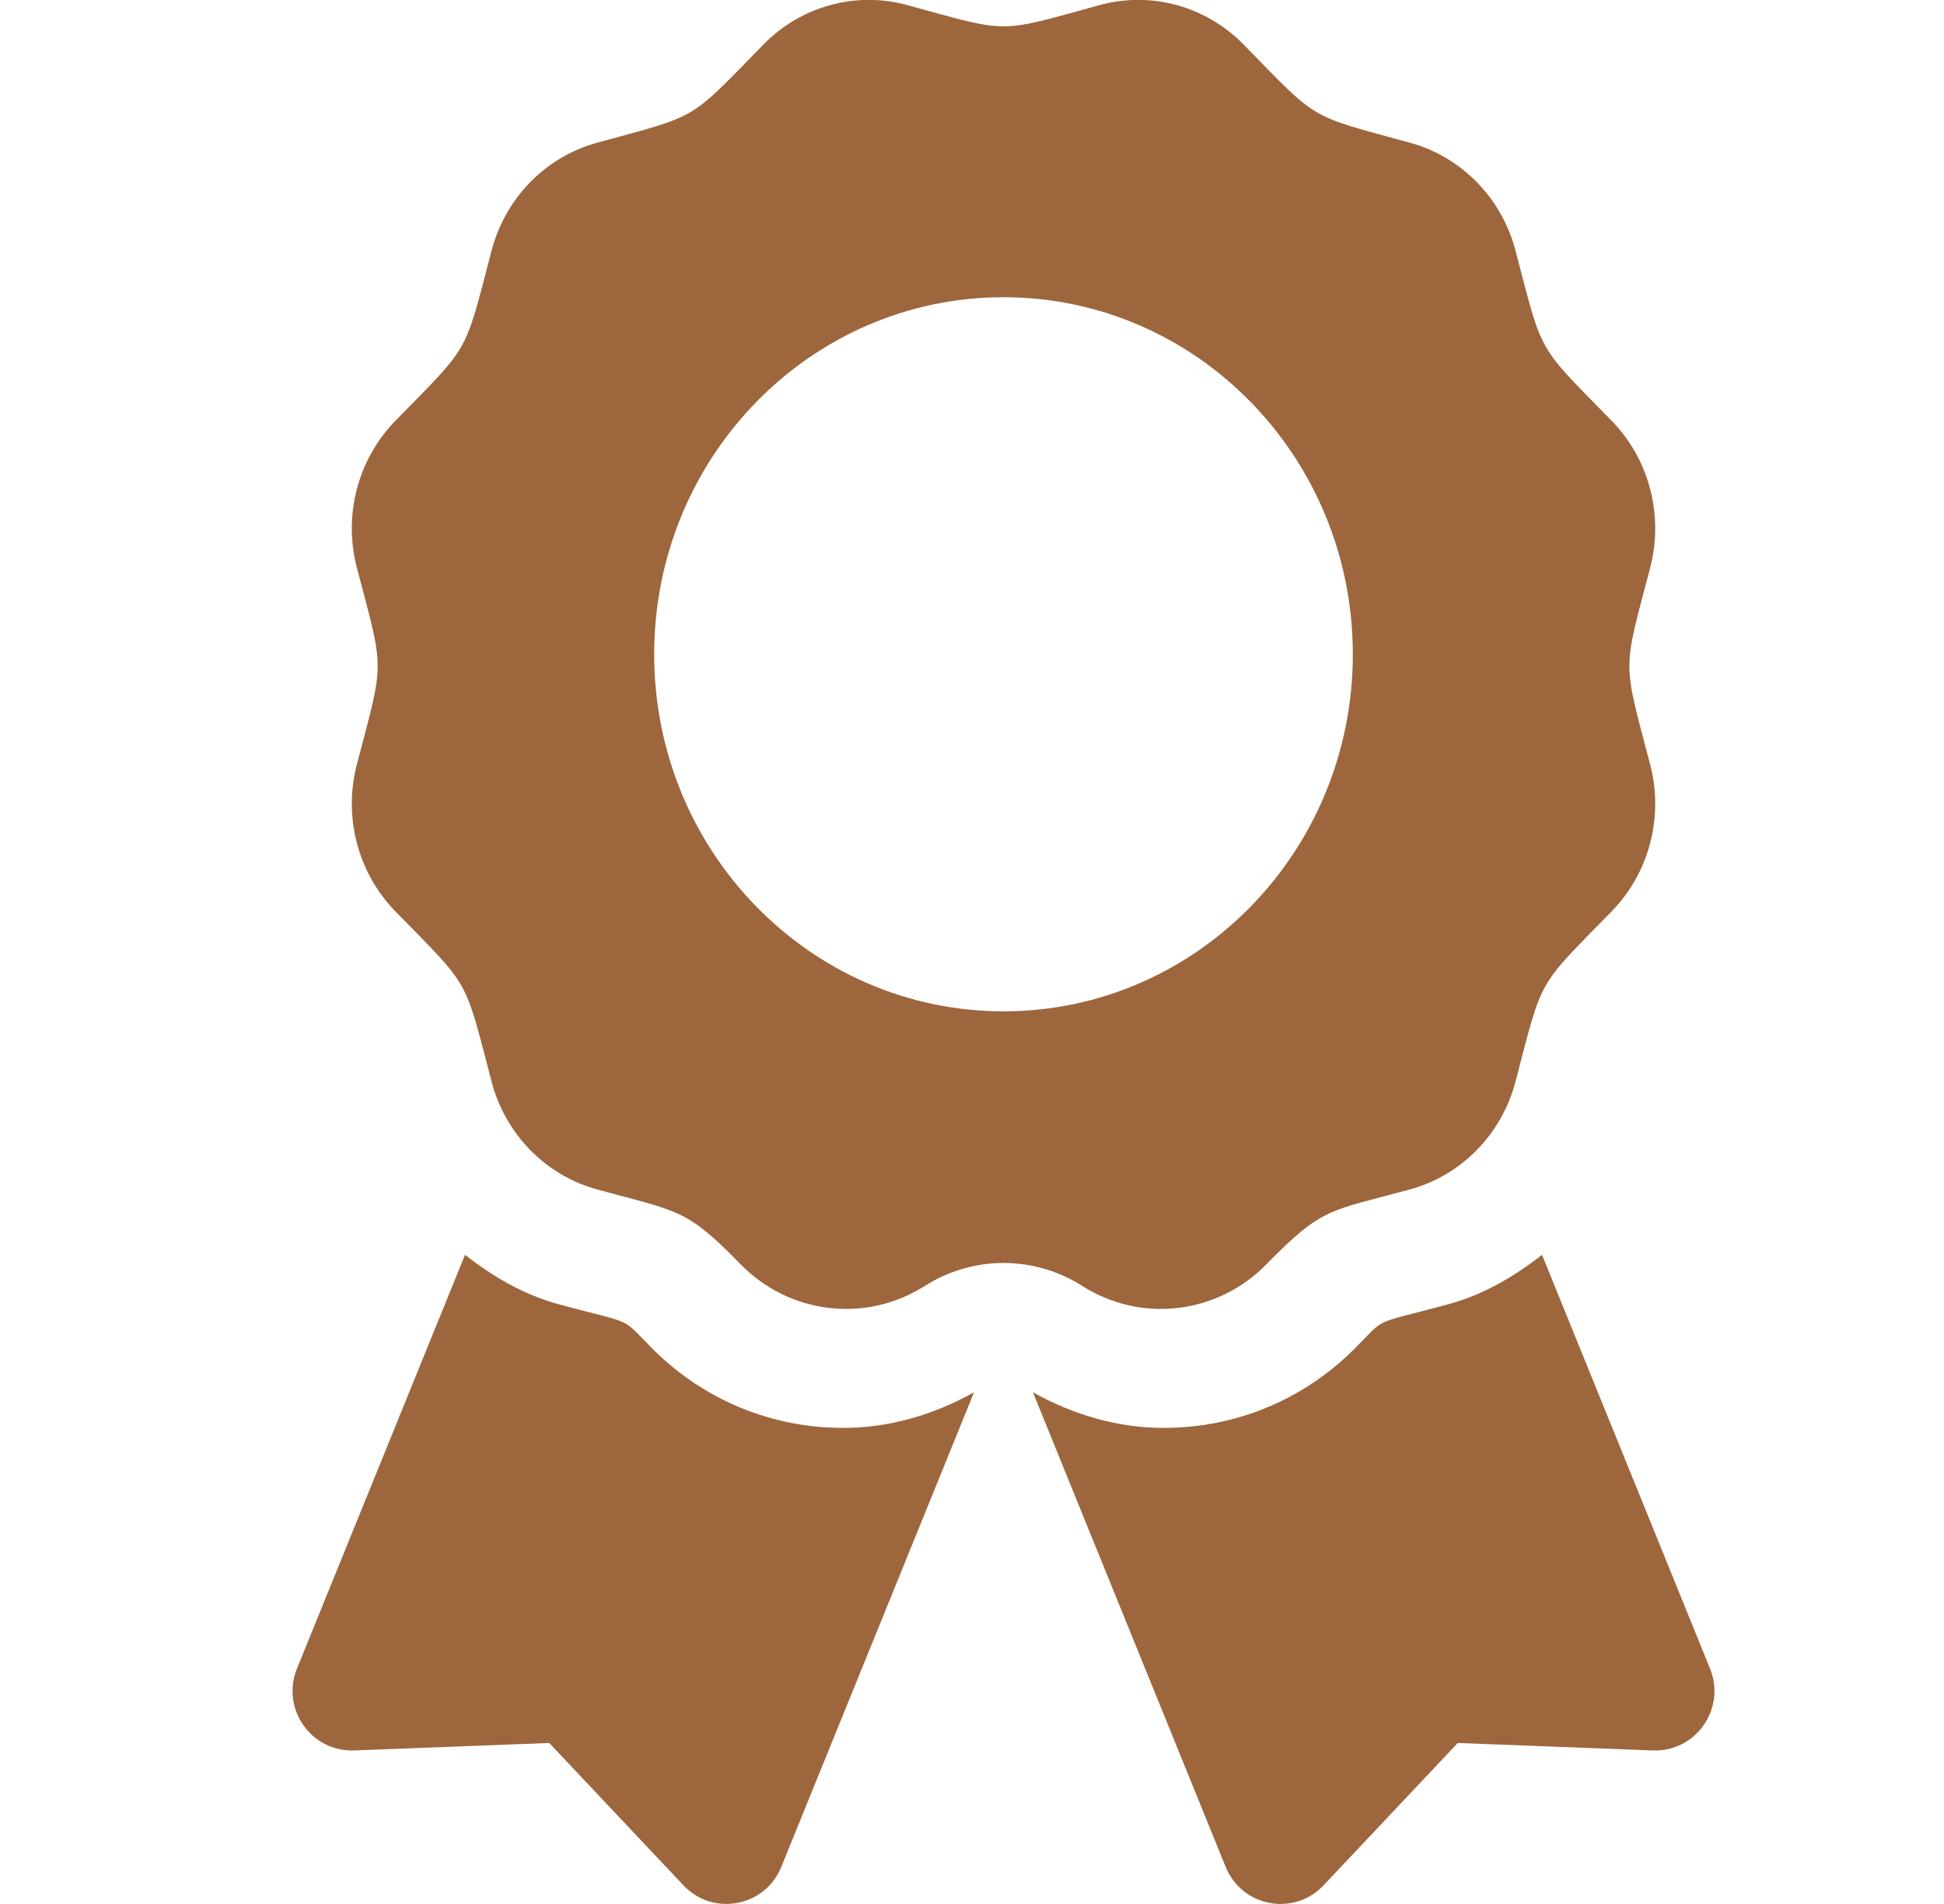 <svg width="49" height="48" viewBox="0 0 49 48" fill="none" xmlns="http://www.w3.org/2000/svg">
<g clip-path="url(#clip0_1464_685)">
<path d="M16.439 33.995C15.628 33.18 16.05 33.41 14.094 32.884C13.207 32.645 12.426 32.185 11.721 31.635L7.486 42.064C7.076 43.074 7.842 44.17 8.926 44.129L13.844 43.941L17.227 47.53C17.973 48.321 19.284 48.074 19.693 47.065L24.551 35.1C23.54 35.666 22.417 35.998 21.256 35.998C19.436 35.998 17.726 35.287 16.439 33.995ZM43.102 42.064L38.868 31.635C38.162 32.186 37.382 32.645 36.494 32.884C34.528 33.413 34.959 33.182 34.15 33.995C32.863 35.287 31.152 35.998 29.332 35.998C28.171 35.998 27.048 35.666 26.036 35.1L30.894 47.065C31.304 48.074 32.615 48.321 33.361 47.53L36.744 43.941L41.662 44.129C42.747 44.17 43.512 43.073 43.102 42.064ZM31.921 31.873C33.347 30.416 33.51 30.541 35.541 29.985C36.838 29.63 37.851 28.594 38.199 27.268C38.897 24.606 38.715 24.927 40.62 22.979C41.57 22.009 41.94 20.594 41.593 19.269C40.896 16.608 40.895 16.979 41.593 14.316C41.94 12.99 41.57 11.575 40.62 10.605C38.715 8.657 38.897 8.978 38.199 6.316C37.851 4.99 36.838 3.955 35.541 3.599C32.939 2.886 33.253 3.072 31.346 1.123C30.397 0.153 29.013 -0.227 27.716 0.129C25.115 0.841 25.478 0.842 22.872 0.129C21.576 -0.227 20.192 0.152 19.242 1.123C17.337 3.071 17.651 2.886 15.048 3.599C13.752 3.955 12.738 4.99 12.391 6.316C11.694 8.978 11.874 8.657 9.969 10.605C9.02 11.575 8.648 12.99 8.996 14.316C9.694 16.975 9.694 16.603 8.996 19.268C8.649 20.593 9.02 22.008 9.969 22.979C11.874 24.927 11.693 24.606 12.391 27.268C12.738 28.594 13.752 29.63 15.048 29.985C17.137 30.557 17.293 30.467 18.668 31.873C19.902 33.136 21.826 33.362 23.31 32.419C23.903 32.041 24.592 31.84 25.295 31.84C25.998 31.84 26.686 32.041 27.279 32.419C28.762 33.362 30.686 33.136 31.921 31.873ZM16.489 16.495C16.489 11.523 20.431 7.493 25.294 7.493C30.157 7.493 34.099 11.523 34.099 16.495C34.099 21.466 30.157 25.496 25.294 25.496C20.431 25.496 16.489 21.466 16.489 16.495Z" fill="#9D663C"/>
</g>
<defs>
<clipPath id="clip0_1464_685">
<rect width="35.84" height="48" fill="white" transform="translate(7.375)"/>
</clipPath>
</defs>
</svg>
